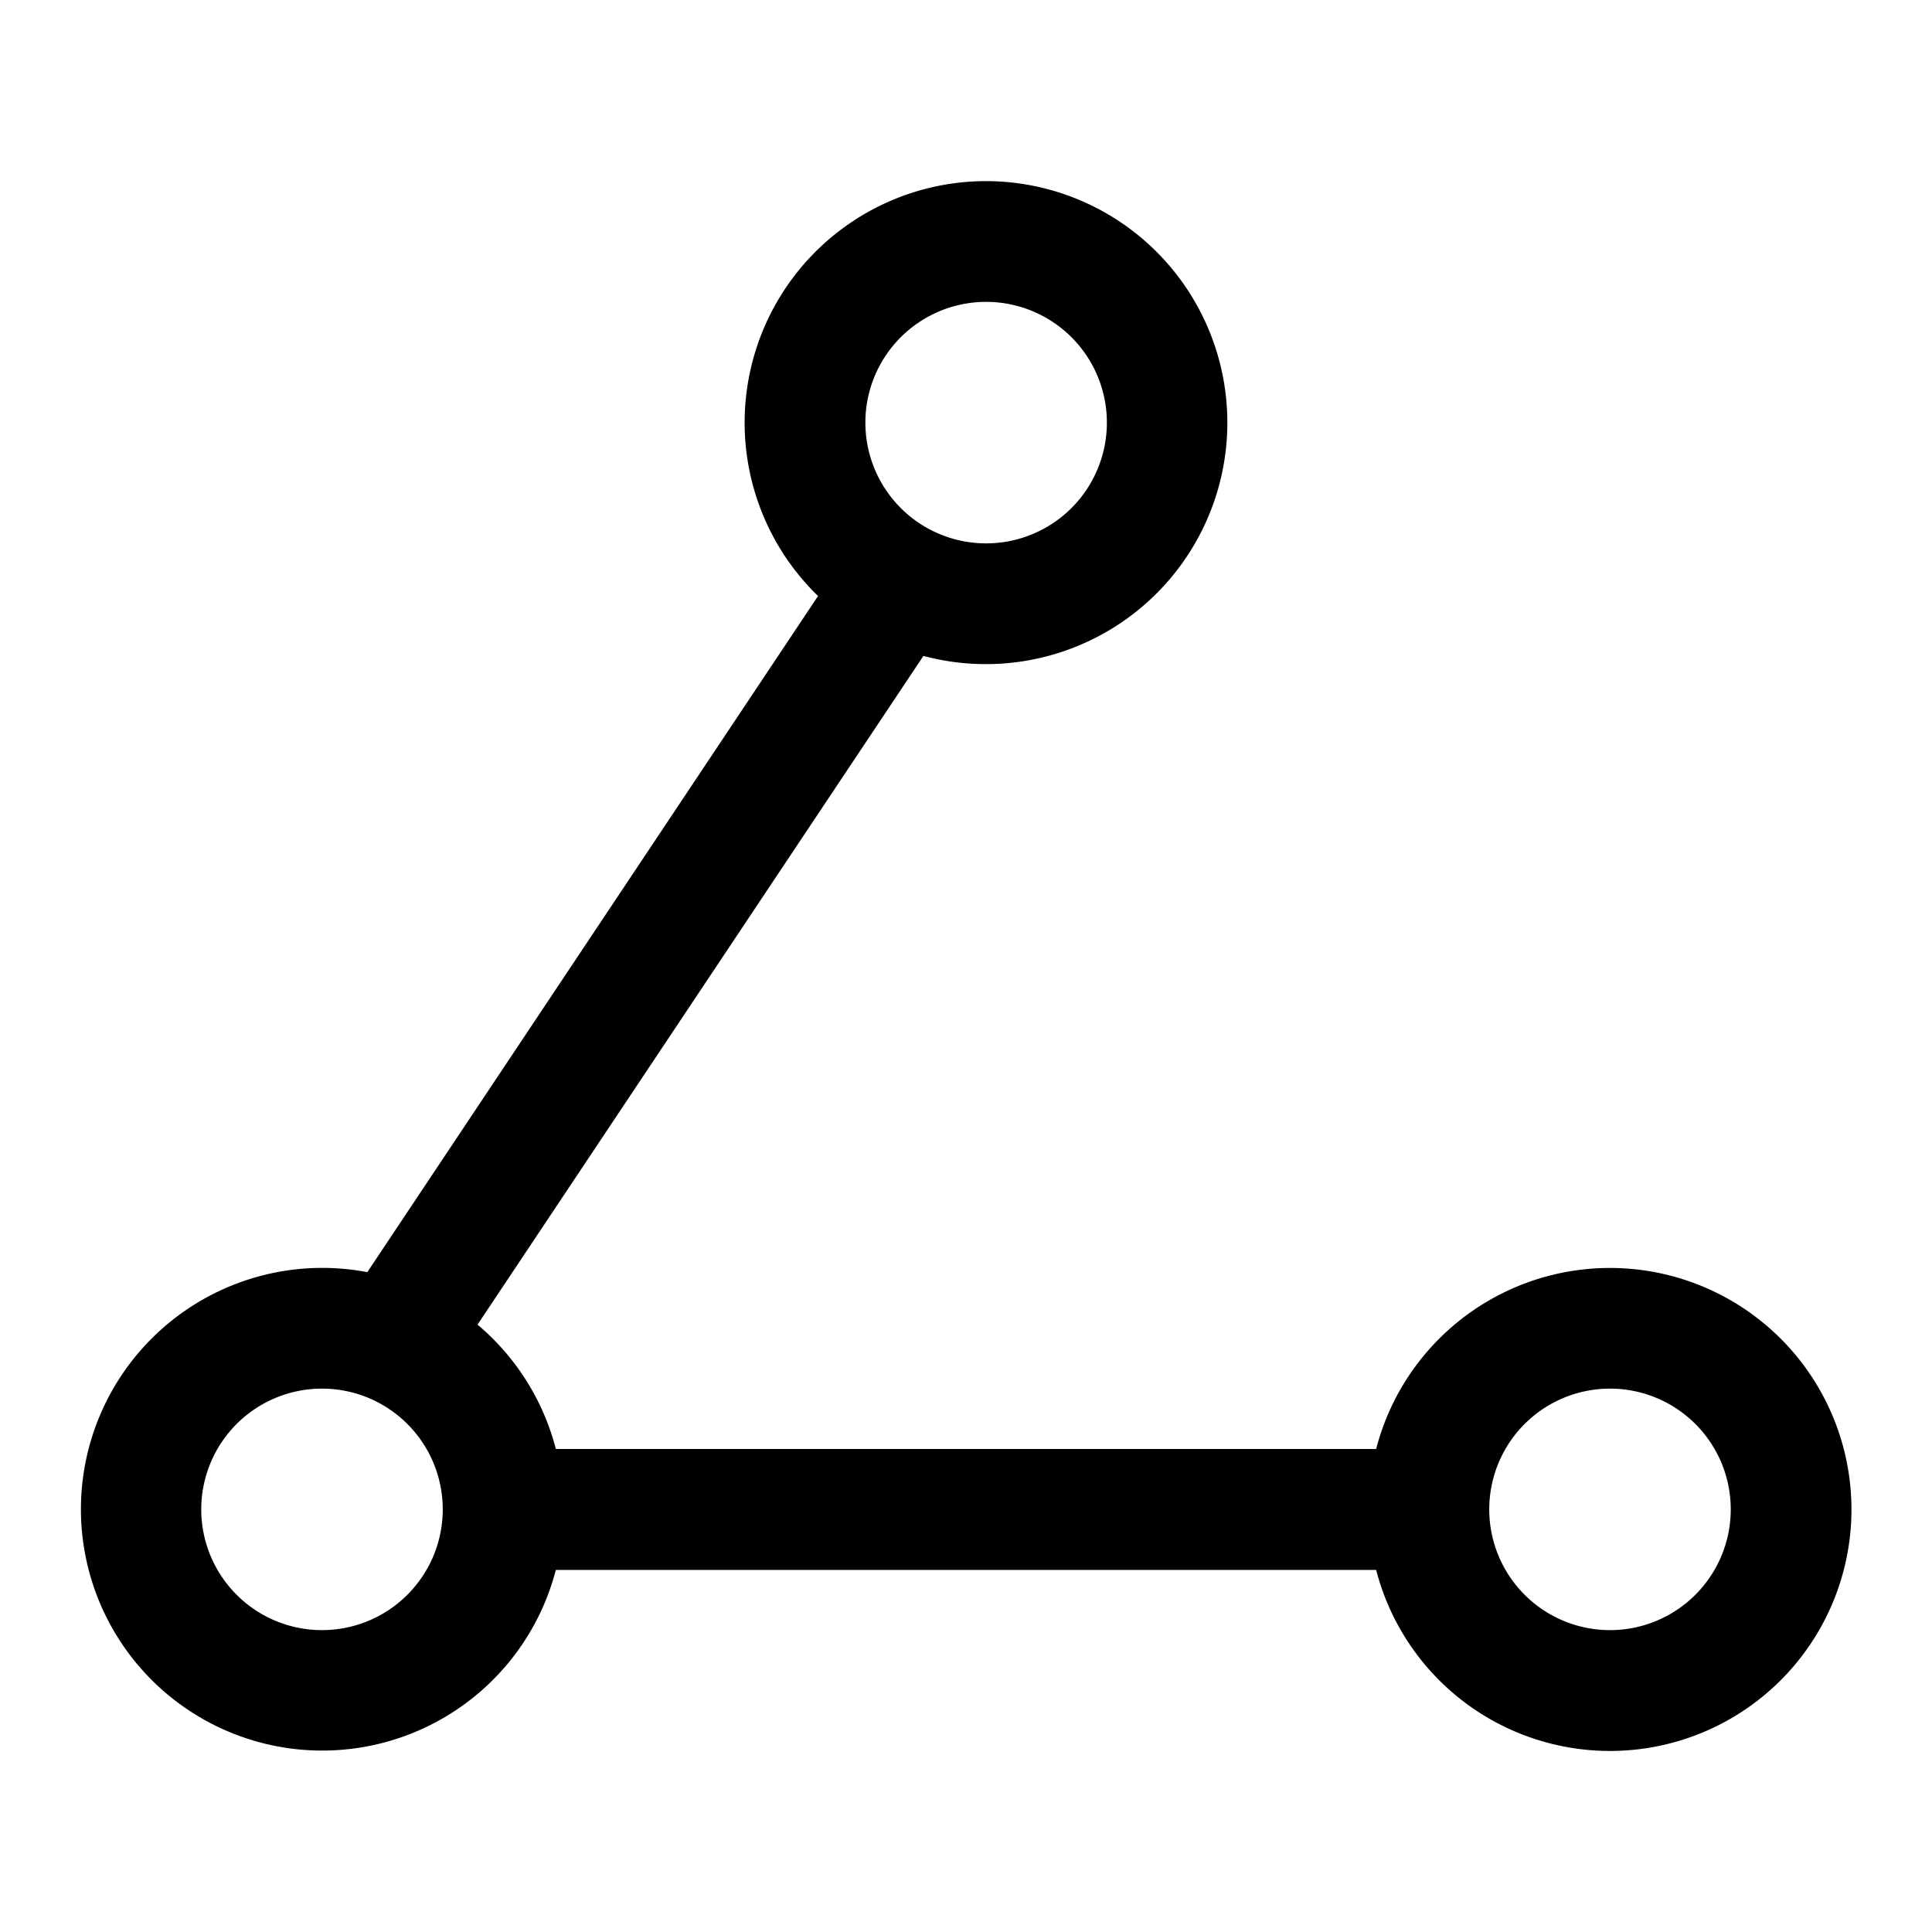 <svg id="图层_1" data-name="图层 1" xmlns="http://www.w3.org/2000/svg" viewBox="0 0 24 24"><title>分享</title><path d="M12.25,3.75a1.5,1.5,0,1,0,1.5,1.5A1.5,1.5,0,0,0,12.25,3.75ZM20,17.25a1.5,1.5,0,1,0,1.5,1.5A1.5,1.5,0,0,0,20,17.25Zm-16,0a1.5,1.5,0,1,0,1.5,1.5A1.5,1.5,0,0,0,4,17.25Zm8.25-15a3,3,0,1,1-.779,5.898L5.932,16.455a3,3,0,0,1,.973,1.545H17.095a3,3,0,1,1,0,1.502H6.905A2.998,2.998,0,1,1,4.563,15.803l5.599-8.399A3,3,0,0,1,12.25,2.25Z"/></svg>